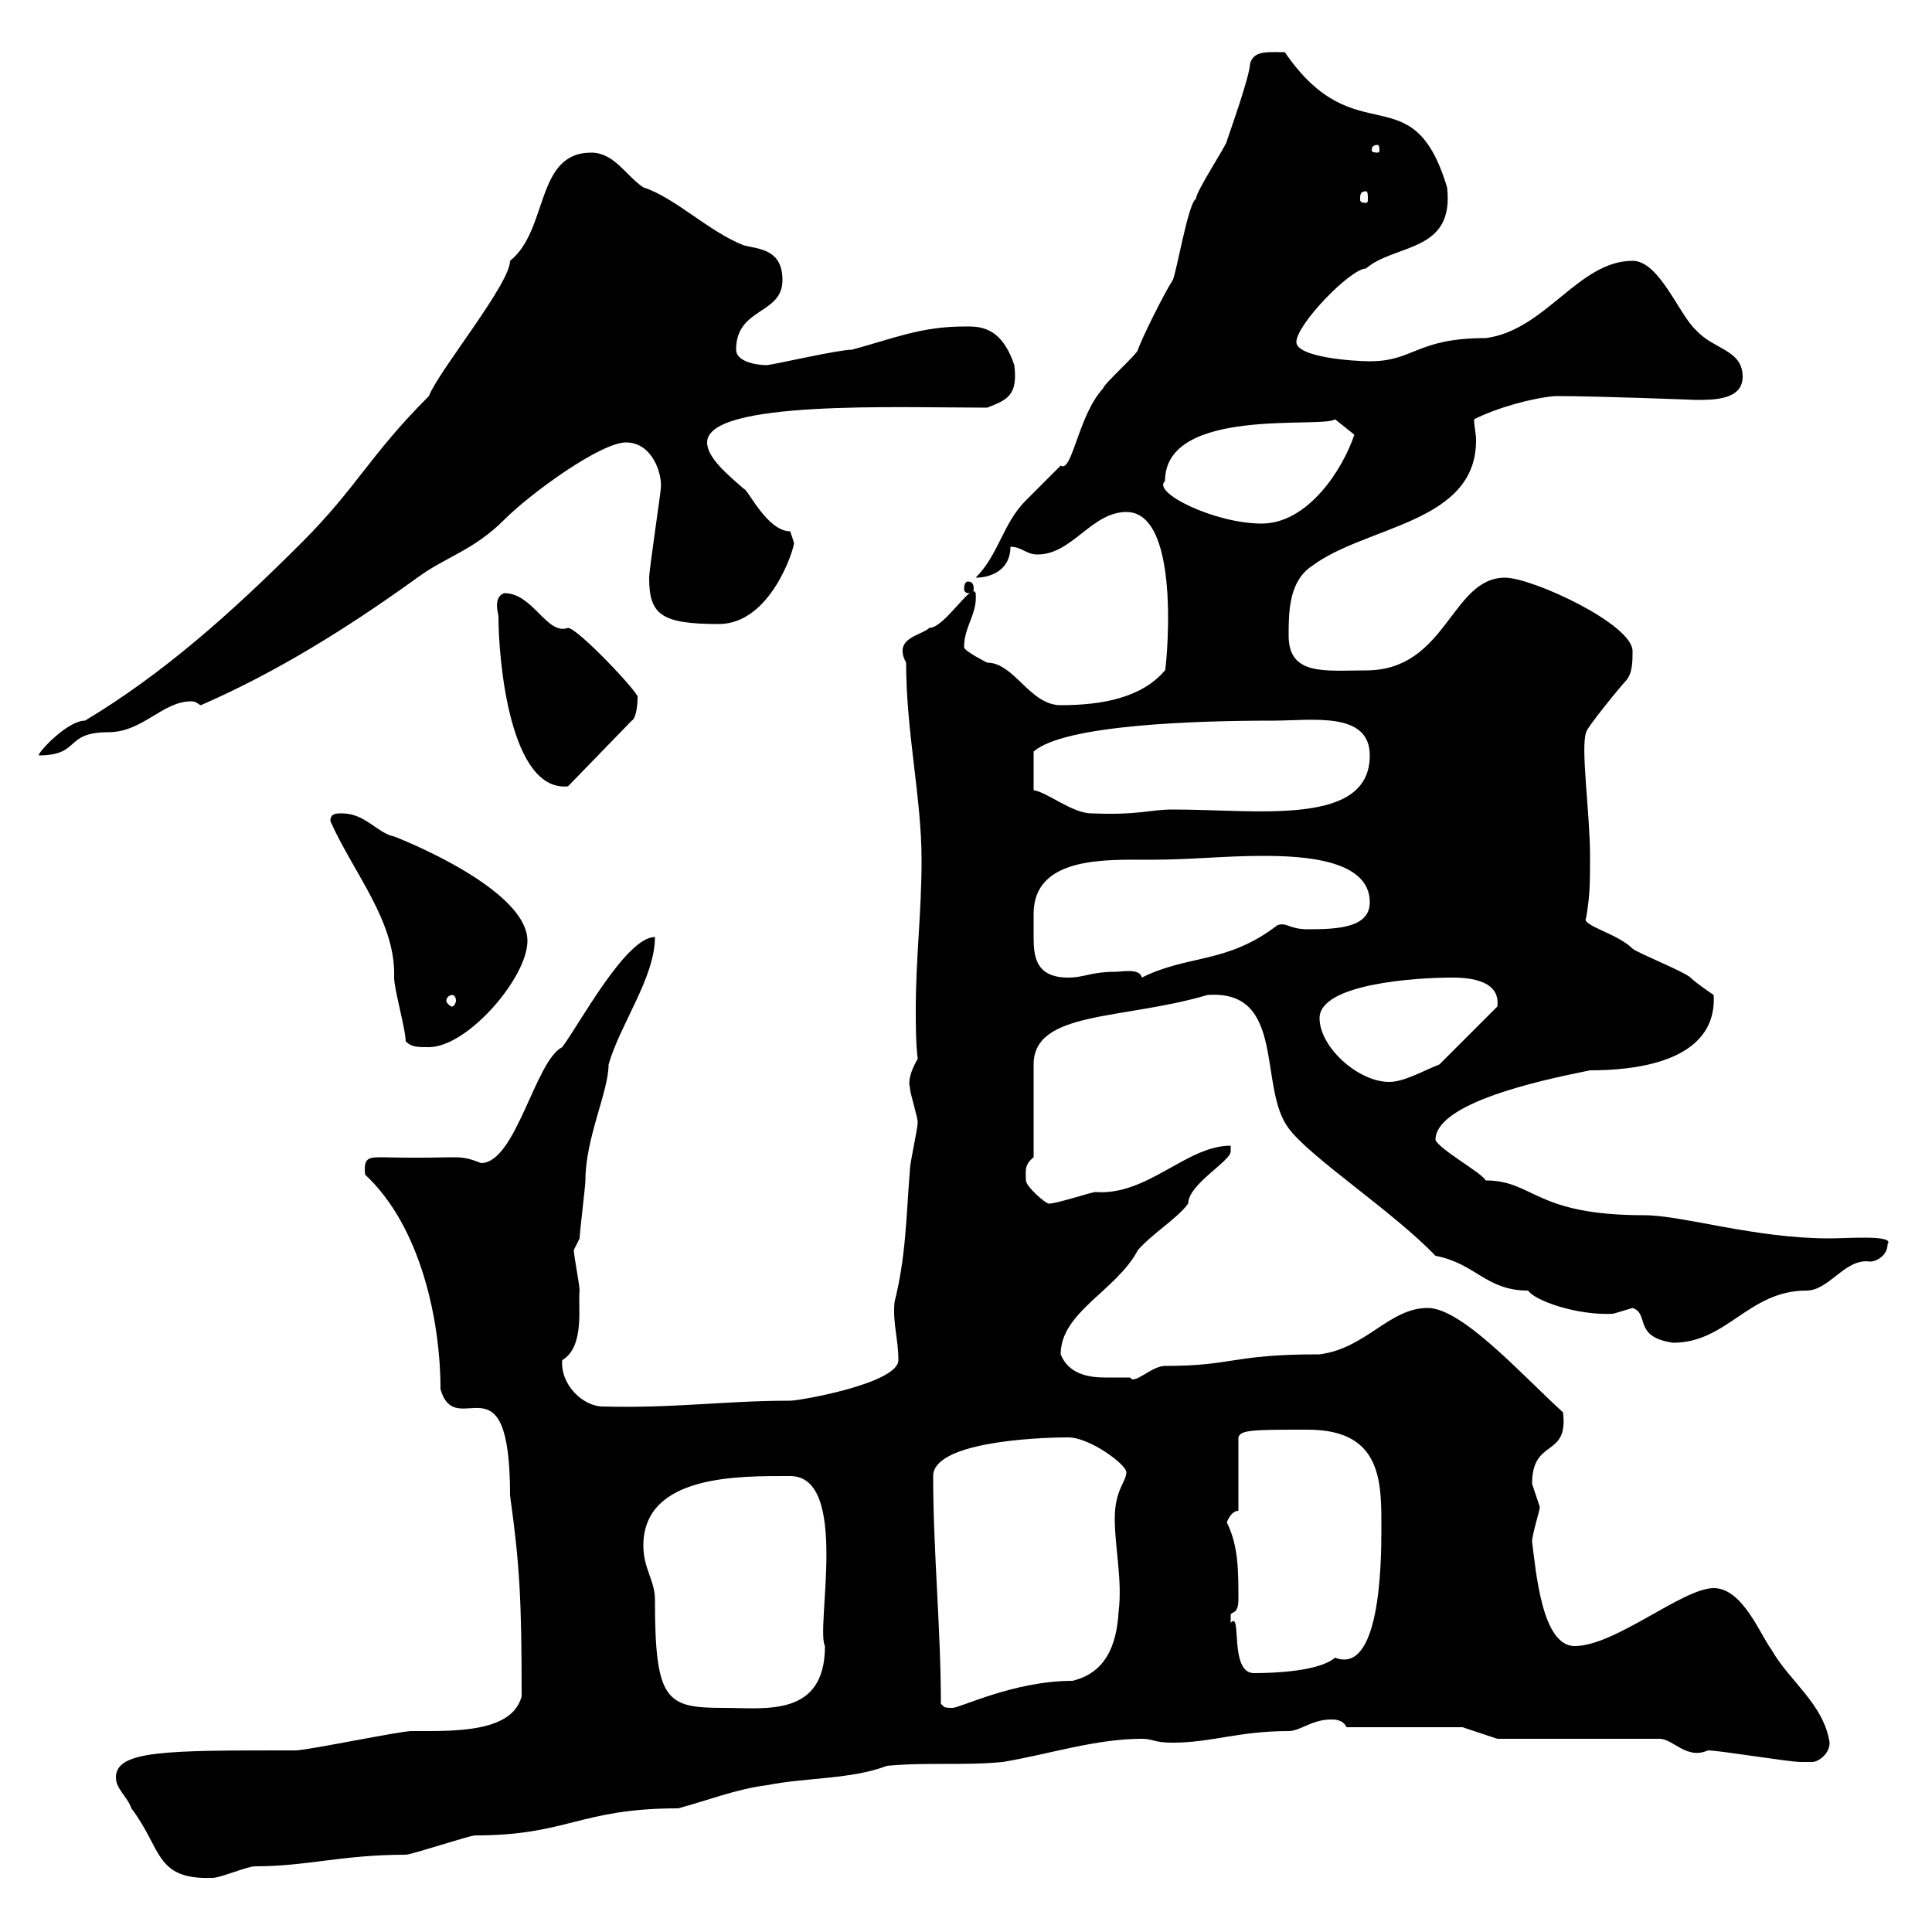 <svg xmlns="http://www.w3.org/2000/svg" xmlns:xlink="http://www.w3.org/1999/xlink" width="300" height="300"><path d="M18 276C18 277.80 19.80 279 20.40 280.80C25.20 287.10 24 291.90 33 291.60C34.20 291.60 38.40 289.80 39.60 289.80C47.70 289.80 53.10 288 63 288C63.90 288 72.90 285 73.80 285C88.20 285 90 280.80 105.30 280.80C109.80 279.60 114.30 277.80 119.10 277.20C125.10 276 132.30 276.30 137.70 274.20C144 273.60 149.40 274.20 155.70 273.60C162.90 272.40 170.10 270 177.30 270C179.10 270 179.10 270.60 182.10 270.60C188.10 270.60 192.30 268.80 200.10 268.80C201.90 268.80 203.70 267 206.70 267C207.30 267 208.50 267 209.10 268.20L227.10 268.20L232.50 270L257.70 270C259.80 270 261.90 273.30 265.20 271.80C267 271.80 277.80 273.60 279.60 273.60C279.60 273.60 280.50 273.60 281.40 273.60C282.30 273.60 284.10 272.40 284.10 270.60C283.20 264.60 277.80 261 275.10 256.20C273.30 253.80 270.60 246.60 266.10 246.60C261.30 246.60 250.80 255.60 244.50 255.60C239.40 255.60 238.50 243.90 237.90 239.40C237.90 238.20 239.10 234.60 239.10 234C239.10 234 237.90 230.40 237.90 230.40C237.90 223.20 243.60 226.50 242.70 219.30C236.70 213.90 227.10 203.10 221.70 203.10C215.70 203.10 212.10 209.40 204.90 210.30C191.10 210.30 191.70 212.10 180.90 212.10C178.80 212.10 176.10 215.10 175.50 213.90C174.60 213.90 173.10 213.90 171.60 213.90C168.90 213.90 165.90 213.30 164.70 210.30C164.70 203.70 173.40 200.40 176.70 194.10C179.10 191.40 182.70 189.30 184.50 186.90C184.50 183.90 191.10 180.30 191.10 178.80C191.10 178.80 191.10 177.90 191.10 177.90C184.20 177.90 178.20 185.70 170.10 185.10C169.50 185.10 164.10 186.90 162.90 186.90C162.30 186.90 159.30 184.20 159.30 183.30C159.30 181.80 159 180.90 160.50 179.70L160.50 165.30C160.50 156.90 174.30 158.40 187.50 154.50C199.80 153.60 195.30 168.90 200.10 175.20C203.40 179.70 216.30 188.10 222.90 195C229.20 196.20 230.70 200.40 237.30 200.40C238.20 201.90 244.80 204.30 250.50 204C250.50 204 253.50 203.10 253.50 203.10C256.20 204 253.50 207.60 259.80 208.50C268.20 208.50 271.50 200.40 280.50 200.40C284.10 200.40 286.50 195.30 290.40 195.90C291.30 195.90 293.10 195 293.10 193.20C294.30 191.70 286.80 192.30 284.10 192.30C272.40 192.30 261.30 188.70 255.30 188.70C238.20 188.70 238.20 183.30 230.70 183.30C230.10 182.10 223.50 178.50 222.90 177C222.90 170.70 242.70 167.10 246.90 166.20C252.90 166.20 266.70 165.30 266.10 154.50C266.10 154.50 263.40 152.70 262.50 151.80C261.60 150.90 254.10 147.90 253.50 147.30C251.10 144.90 245.40 143.70 246.30 142.50C246.90 138.90 246.90 137.10 246.90 132.90C246.90 126.30 245.40 116.10 246.30 113.70C246.30 113.10 251.70 106.50 252.30 105.90C253.50 104.70 253.50 102.90 253.50 101.10C253.50 96.90 237.90 89.70 233.70 89.70C225.30 89.70 224.70 104.10 212.10 104.10C205.80 104.10 200.10 105 200.10 98.70C200.10 95.10 200.10 90.30 203.70 87.90C212.10 81.60 229.20 81.30 229.20 68.40C229.20 67.20 228.90 66.30 228.90 65.10C232.50 63.30 237.90 61.80 241.50 61.50C248.40 61.50 263.40 62.10 263.40 62.10C266.10 62.10 270.60 62.10 270.60 58.50C270.60 54.30 266.10 54.30 263.40 51.30C260.70 48.90 257.70 40.50 253.50 40.50C245.10 40.50 240 51.30 230.70 52.50C219.90 52.50 219.60 56.10 212.70 56.10C210.30 56.10 201.30 55.50 201.30 53.10C201.30 50.40 209.70 41.70 212.10 41.70C216.60 37.80 225.90 39.30 224.70 29.10C219.30 11.10 210.60 24.30 199.50 8.10C196.80 8.10 194.70 7.80 194.10 9.90C194.10 11.70 191.10 20.10 190.50 21.90C190.50 22.50 185.70 29.70 185.70 30.90C184.50 31.50 182.70 42.30 182.10 43.50C180.90 45.30 177.30 52.50 176.70 54.30C176.70 54.90 171.30 59.70 171.30 60.30C167.40 64.50 166.50 73.50 164.70 72.30C164.10 72.90 160.50 76.50 159.30 77.70C155.70 81.30 155.10 86.10 151.50 89.70C153.90 89.70 156.90 88.50 156.90 84.90C158.70 84.90 159.30 86.10 161.10 86.10C166.50 86.10 169.50 79.50 174.90 79.50C183.90 79.50 180.90 105.30 180.90 104.10C177.30 108.30 171.30 109.50 164.70 109.50C159.90 109.50 157.50 102.90 153.30 102.90C153.30 102.90 149.70 101.10 149.70 100.50C149.70 97.20 151.80 95.40 151.50 92.10C150.90 90.30 146.70 97.50 144.30 97.50C143.10 98.70 138.60 99 140.70 102.90C140.70 113.70 143.10 123.90 143.10 133.50C143.10 141.90 142.20 148.50 142.20 156.90C142.20 159 142.20 162 142.50 164.40C141.30 166.50 141 168 141.30 168.90C141.30 169.80 142.50 173.40 142.50 174.30C142.50 175.20 141.30 180.60 141.30 181.50C140.70 189 140.70 195 138.90 202.20C138.60 205.50 139.50 207.90 139.50 211.20C139.50 214.80 124.20 217.50 122.70 217.50C112.50 217.50 104.70 218.70 93.60 218.40C90.60 218.40 87 215.10 87.30 211.20C90.90 209.10 89.70 202.50 90 200.40C90 199.50 89.10 195 89.10 194.10C89.10 194.10 90 192.30 90 192.30C90 191.40 90.90 184.20 90.90 183.30C90.90 176.70 94.50 169.50 94.50 165.30C96.30 159 101.70 151.80 101.70 145.50C97.20 145.50 90 159 87.30 162.60C83.10 164.70 80.10 180.60 74.70 180.60C70.80 179.10 72 180 59.40 179.70C57.30 179.70 56.40 179.70 56.70 182.40C65.40 190.50 68.40 205.20 68.40 215.70C70.80 224.10 79.20 209.70 79.20 232.20C80.70 243 81 248.40 81 263.40C79.50 269.10 70.50 268.80 63.90 268.80C62.10 268.80 47.70 271.80 45.90 271.80C45.90 271.80 45 271.80 45 271.80C25.80 271.80 18 271.80 18 276ZM99.90 240C99.90 228.90 114.90 229.20 122.70 229.20C132 229.20 126.60 252.90 128.10 255.60C128.10 266.70 118.80 265.20 112.50 265.20C103.50 265.20 101.70 264.30 101.70 248.40C101.70 245.40 99.90 243.60 99.90 240ZM146.10 264.60C146.10 252.90 144.90 240.90 144.90 229.20C144.90 224.10 159.90 223.20 165.90 223.20C169.20 223.20 174.90 227.40 174.90 228.60C174.90 230.10 173.10 231.30 173.10 235.80C173.10 240.30 174.30 245.40 173.70 250.20C173.40 255.60 171.60 259.80 166.50 261C157.50 261 149.10 265.20 147.90 265.20C146.10 265.20 146.70 264.90 146.10 264.60ZM191.10 250.80C191.10 250.20 192.30 250.80 192.30 248.40C192.30 243.90 192.30 240 190.50 236.40C190.50 236.40 191.10 234.60 192.30 234.60L192.30 223.20C192.60 222 194.70 222 203.10 222C214.80 222 214.50 230.40 214.50 237.60C214.50 243.30 214.20 260.10 207.30 257.40C204.90 259.50 198 259.80 194.70 259.80C190.80 259.80 192.90 249.90 191.10 252C191.10 252 191.10 252 191.10 250.80ZM204.90 158.10C204.90 152.70 220.20 151.80 225.30 151.80C227.10 151.80 233.10 151.80 232.50 156.30L223.50 165.30C221.10 166.20 218.10 168 215.70 168C210.90 168 204.90 162.60 204.90 158.10ZM63 161.70C63.90 162.60 64.80 162.60 66.60 162.60C72.60 162.60 81.90 151.80 81.90 146.10C81.90 137.10 57.30 128.40 61.20 129.90C58.50 129.30 56.70 126.30 53.10 126.30C52.20 126.30 51.30 126.30 51.30 127.50C54.90 135.60 61.50 143.10 61.20 151.80C61.20 153.60 63 159.90 63 161.70ZM70.20 154.50C70.50 154.50 70.80 154.80 70.80 155.40C70.80 155.70 70.50 156.30 70.20 156.30C69.90 156.30 69.30 155.70 69.30 155.40C69.30 154.80 69.90 154.50 70.20 154.50ZM160.50 141.90C160.50 132.90 171.90 133.50 178.50 133.50C185.10 133.50 189.90 132.90 196.20 132.90C202.50 132.90 212.70 133.50 212.70 140.10C212.70 144 207.90 144.30 203.10 144.30C200.10 144.30 199.80 143.10 198.30 143.70C190.50 149.70 184.50 148.20 177.30 151.80C177 150.30 174.30 150.90 173.10 150.90C169.50 150.90 168.30 151.80 165.90 151.80C160.80 151.80 160.50 148.50 160.50 145.50C160.50 144 160.50 142.80 160.50 141.90ZM197.70 111.90C203.70 111.90 212.70 110.40 212.70 117.30C212.70 128.40 195.30 125.70 182.10 125.70C178.50 125.70 177 126.60 169.50 126.30C166.50 126.30 162.60 123 160.50 122.70L160.50 116.70C165.30 112.50 186 111.90 197.70 111.90ZM77.40 95.70C77.40 102.60 79.20 123 88.20 122.10L98.10 111.90C98.70 111.60 99 109.80 99 108.30C99.60 108 89.70 97.50 88.20 97.50C84.90 98.70 82.80 92.10 78.30 92.10C76.50 92.70 77.40 95.40 77.40 95.70ZM91.80 23.70C83.10 23.70 85.20 35.70 79.20 40.50C79.20 44.10 68.10 57.60 66.60 61.50C57.30 70.80 55.50 75.60 46.80 84.30C35.70 95.40 25.20 104.70 13.20 111.90C10.50 111.90 6 116.70 6 117.30C12.60 117.30 9.90 113.70 16.80 113.70C22.20 113.70 25.20 108.90 29.70 108.90C30.60 108.90 30.90 109.50 31.20 109.50C42.90 104.40 54 97.50 64.80 89.70C69.30 86.40 73.50 85.50 78.30 80.70C82.50 76.50 93.30 68.70 97.20 68.70C101.40 68.70 102.90 73.80 102.60 75.90C102.60 76.50 100.80 88.50 100.80 89.70C100.80 95.40 102.60 96.90 111.60 96.90C119.70 96.90 123.30 85.20 123.30 84.30C123.30 84.30 122.70 82.50 122.70 82.50C119.10 82.50 116.10 75.90 115.50 75.90C113.10 73.80 109.80 71.10 109.80 68.70C109.80 62.10 139.50 63.30 153.30 63.30C156.30 62.10 158.10 61.50 157.50 56.70C155.40 50.40 151.80 50.70 149.70 50.70C143.10 50.70 138.90 52.50 132.30 54.30C130.20 54.30 121.20 56.40 119.10 56.70C117.30 56.70 114.30 56.10 114.30 54.30C114.30 47.70 121.50 48.90 121.50 43.50C121.50 38.70 117.90 38.70 115.50 38.10C110.10 36 104.70 30.60 99.90 29.10C97.20 27.30 95.40 23.70 91.80 23.70ZM150.30 90.30C150 90.30 149.70 90.60 149.70 91.50C149.70 91.80 150 92.10 150.30 92.10C150.90 92.10 151.20 91.80 151.20 91.50C151.20 90.60 150.90 90.30 150.30 90.30ZM180.90 74.70C180.90 63 205.50 66.60 207.30 65.10L210.30 67.50C208.50 72.90 203.10 81.30 195.90 81.30C188.70 81.30 178.80 76.50 180.90 74.70ZM212.10 29.70C212.40 29.70 212.40 30.30 212.40 30.90C212.40 31.20 212.40 31.50 212.10 31.50C211.20 31.50 211.20 31.20 211.20 30.90C211.20 30.30 211.20 29.70 212.10 29.70ZM213.90 22.50C214.20 22.50 214.20 23.10 214.20 23.40C214.20 23.40 214.20 23.70 213.90 23.70C213 23.70 213 23.40 213 23.40C213 23.10 213 22.50 213.90 22.50Z"/></svg>